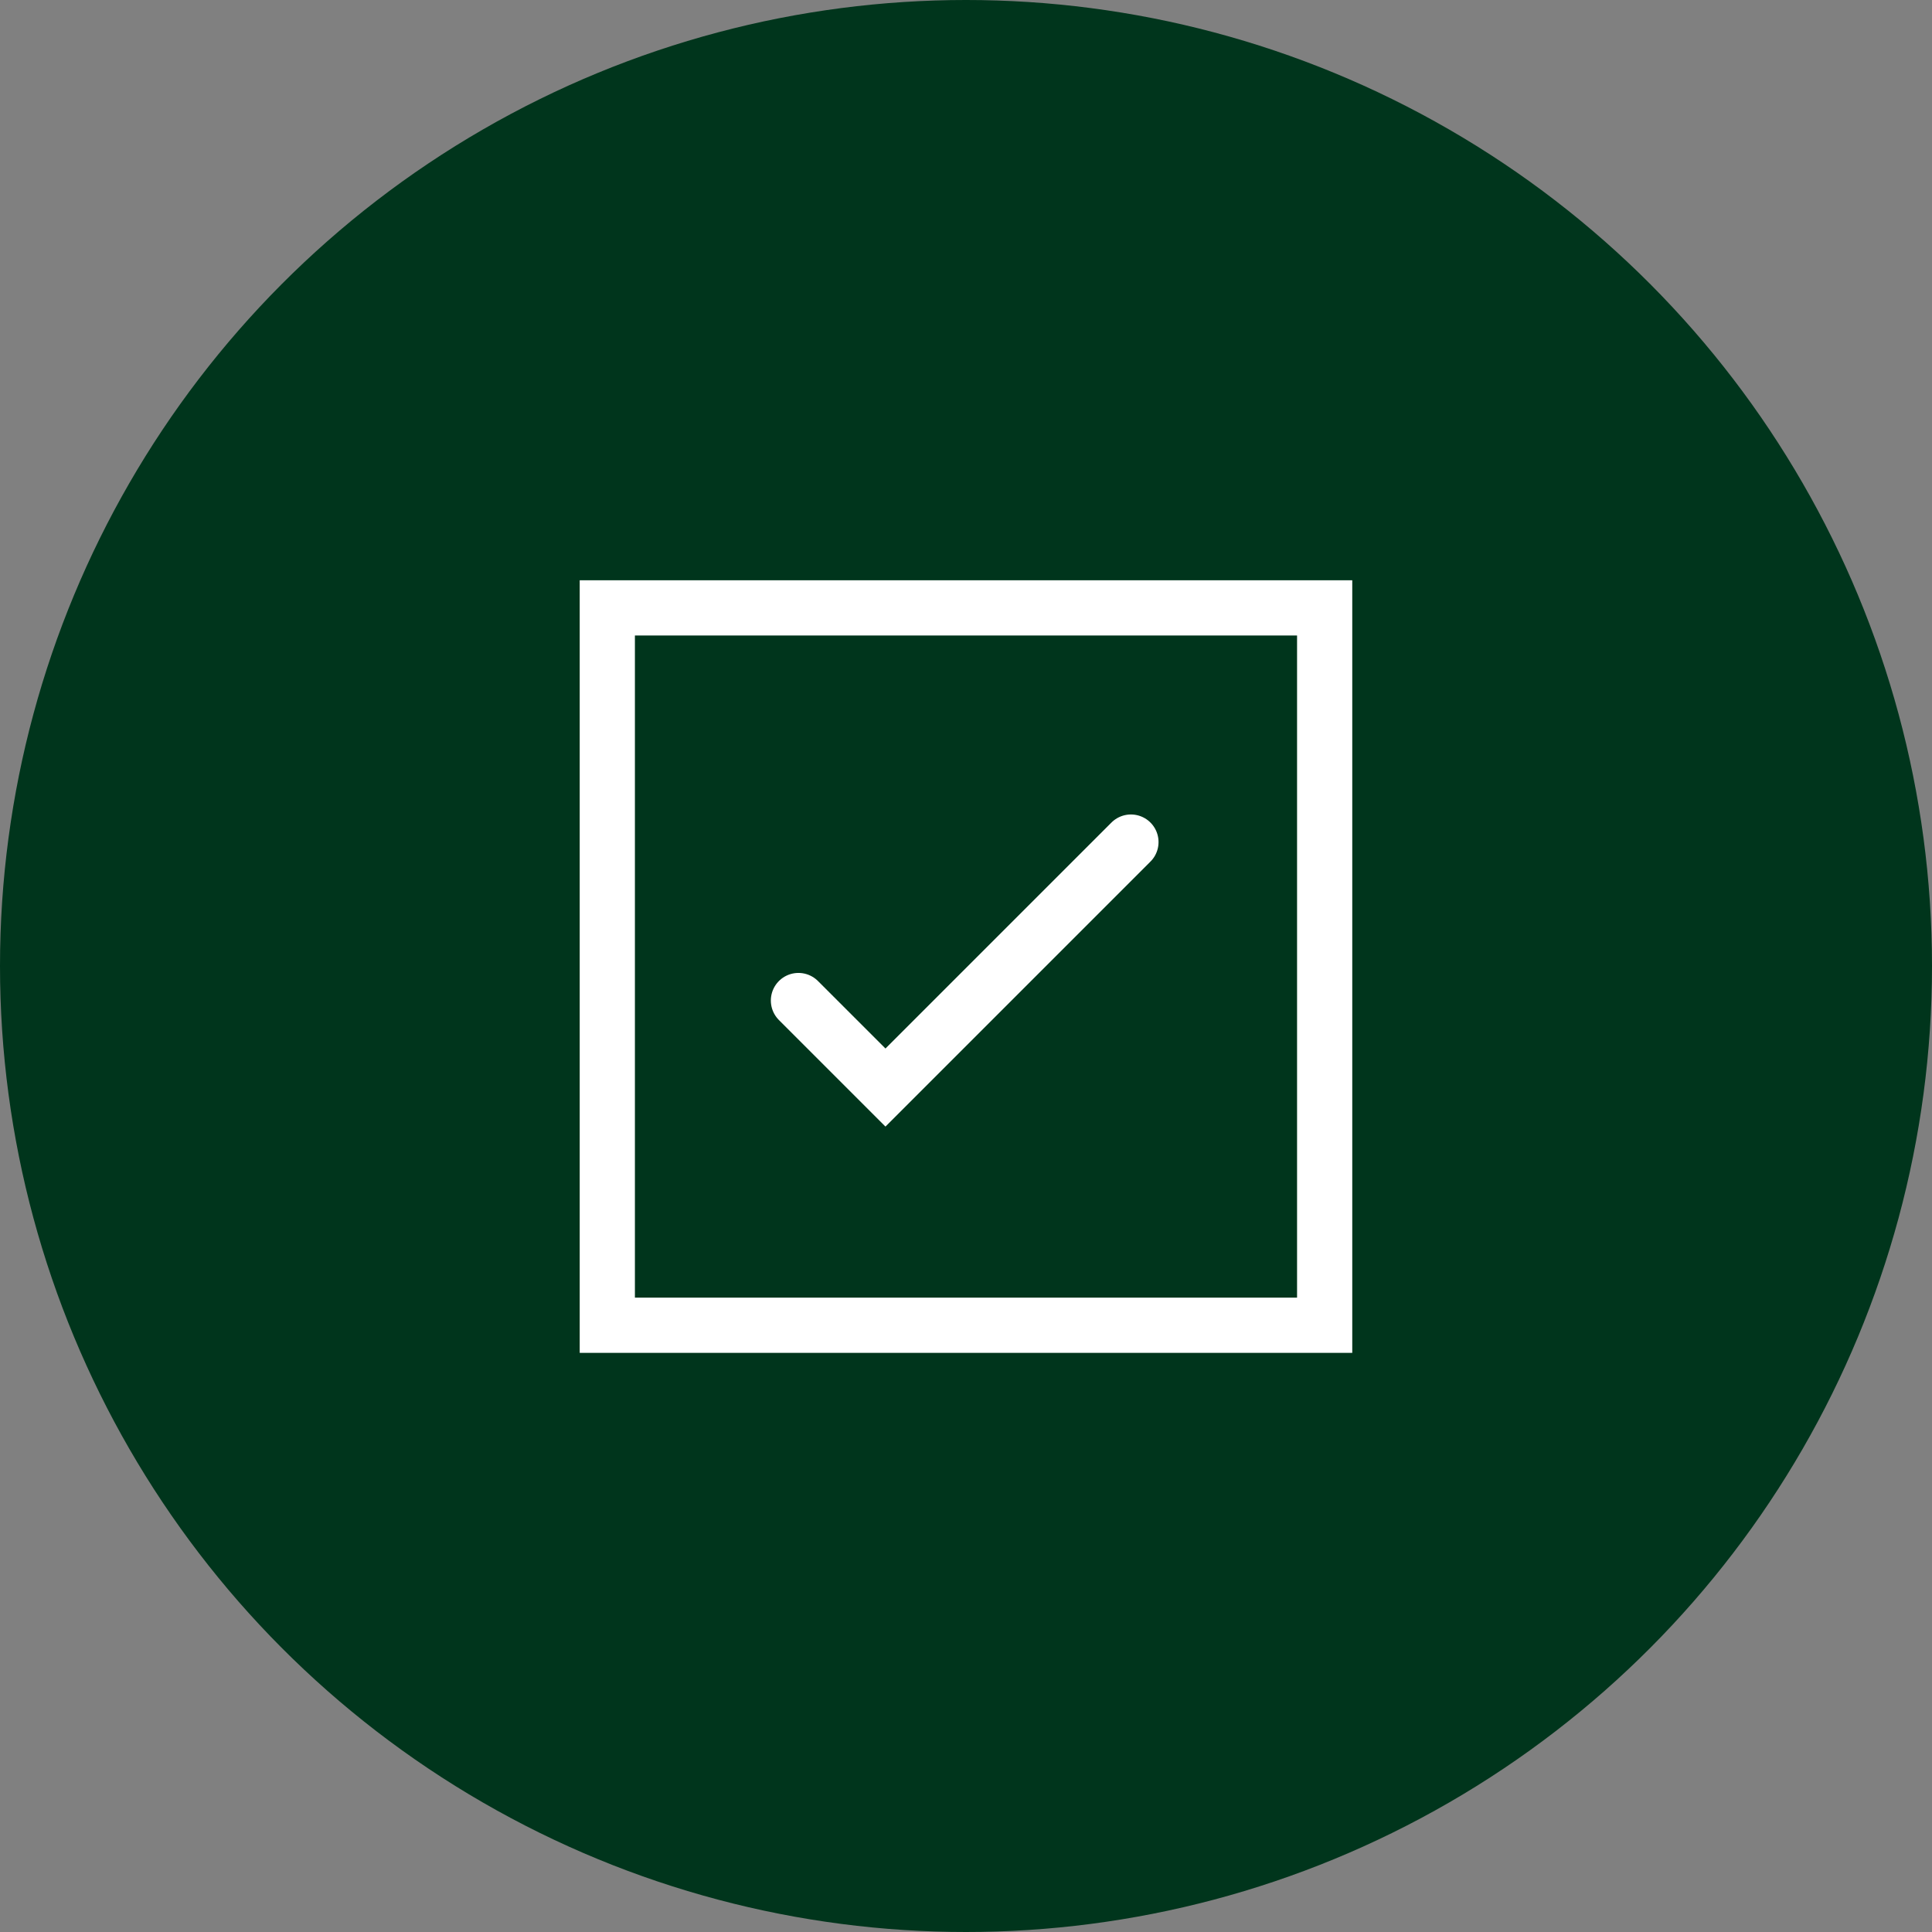 <svg xmlns="http://www.w3.org/2000/svg" xmlns:xlink="http://www.w3.org/1999/xlink" width="70" height="70" viewBox="0 0 70 70">
  <rect x="0" y="0" width="70" height="70" fill="#808080" stroke="none"/>
  <defs>
    <clipPath id="clip-path">
      <rect id="Rectangle_223" data-name="Rectangle 223" width="27.991" height="27.991" transform="translate(0 0.001)" fill="none"/>
    </clipPath>
  </defs>
  <g id="Group_31346" data-name="Group 31346" transform="translate(-1058 -3164)">
    <circle id="Ellipse_46" data-name="Ellipse 46" cx="35" cy="35" r="35" transform="translate(1058 3164)" fill="#00351c"/>
    <g id="Group_18" data-name="Group 18" transform="translate(1079.004 3185.024)">
      <g id="Group_17" data-name="Group 17">
        <g id="Group_16" data-name="Group 16" clip-path="url(#clip-path)">
          <rect id="Rectangle_222" data-name="Rectangle 222" width="25.991" height="25.991" transform="translate(1 1.001)" fill="none" stroke="#fff" stroke-linecap="round" stroke-miterlimit="10" stroke-width="2"/>
        </g>
      </g>
      <path id="Path_248" data-name="Path 248" d="M7.925,15.227l3.153,3.153,8.894-8.894" fill="none" stroke="#fff" stroke-linecap="round" stroke-miterlimit="10" stroke-width="2"/>
    </g>
  </g>
</svg>
